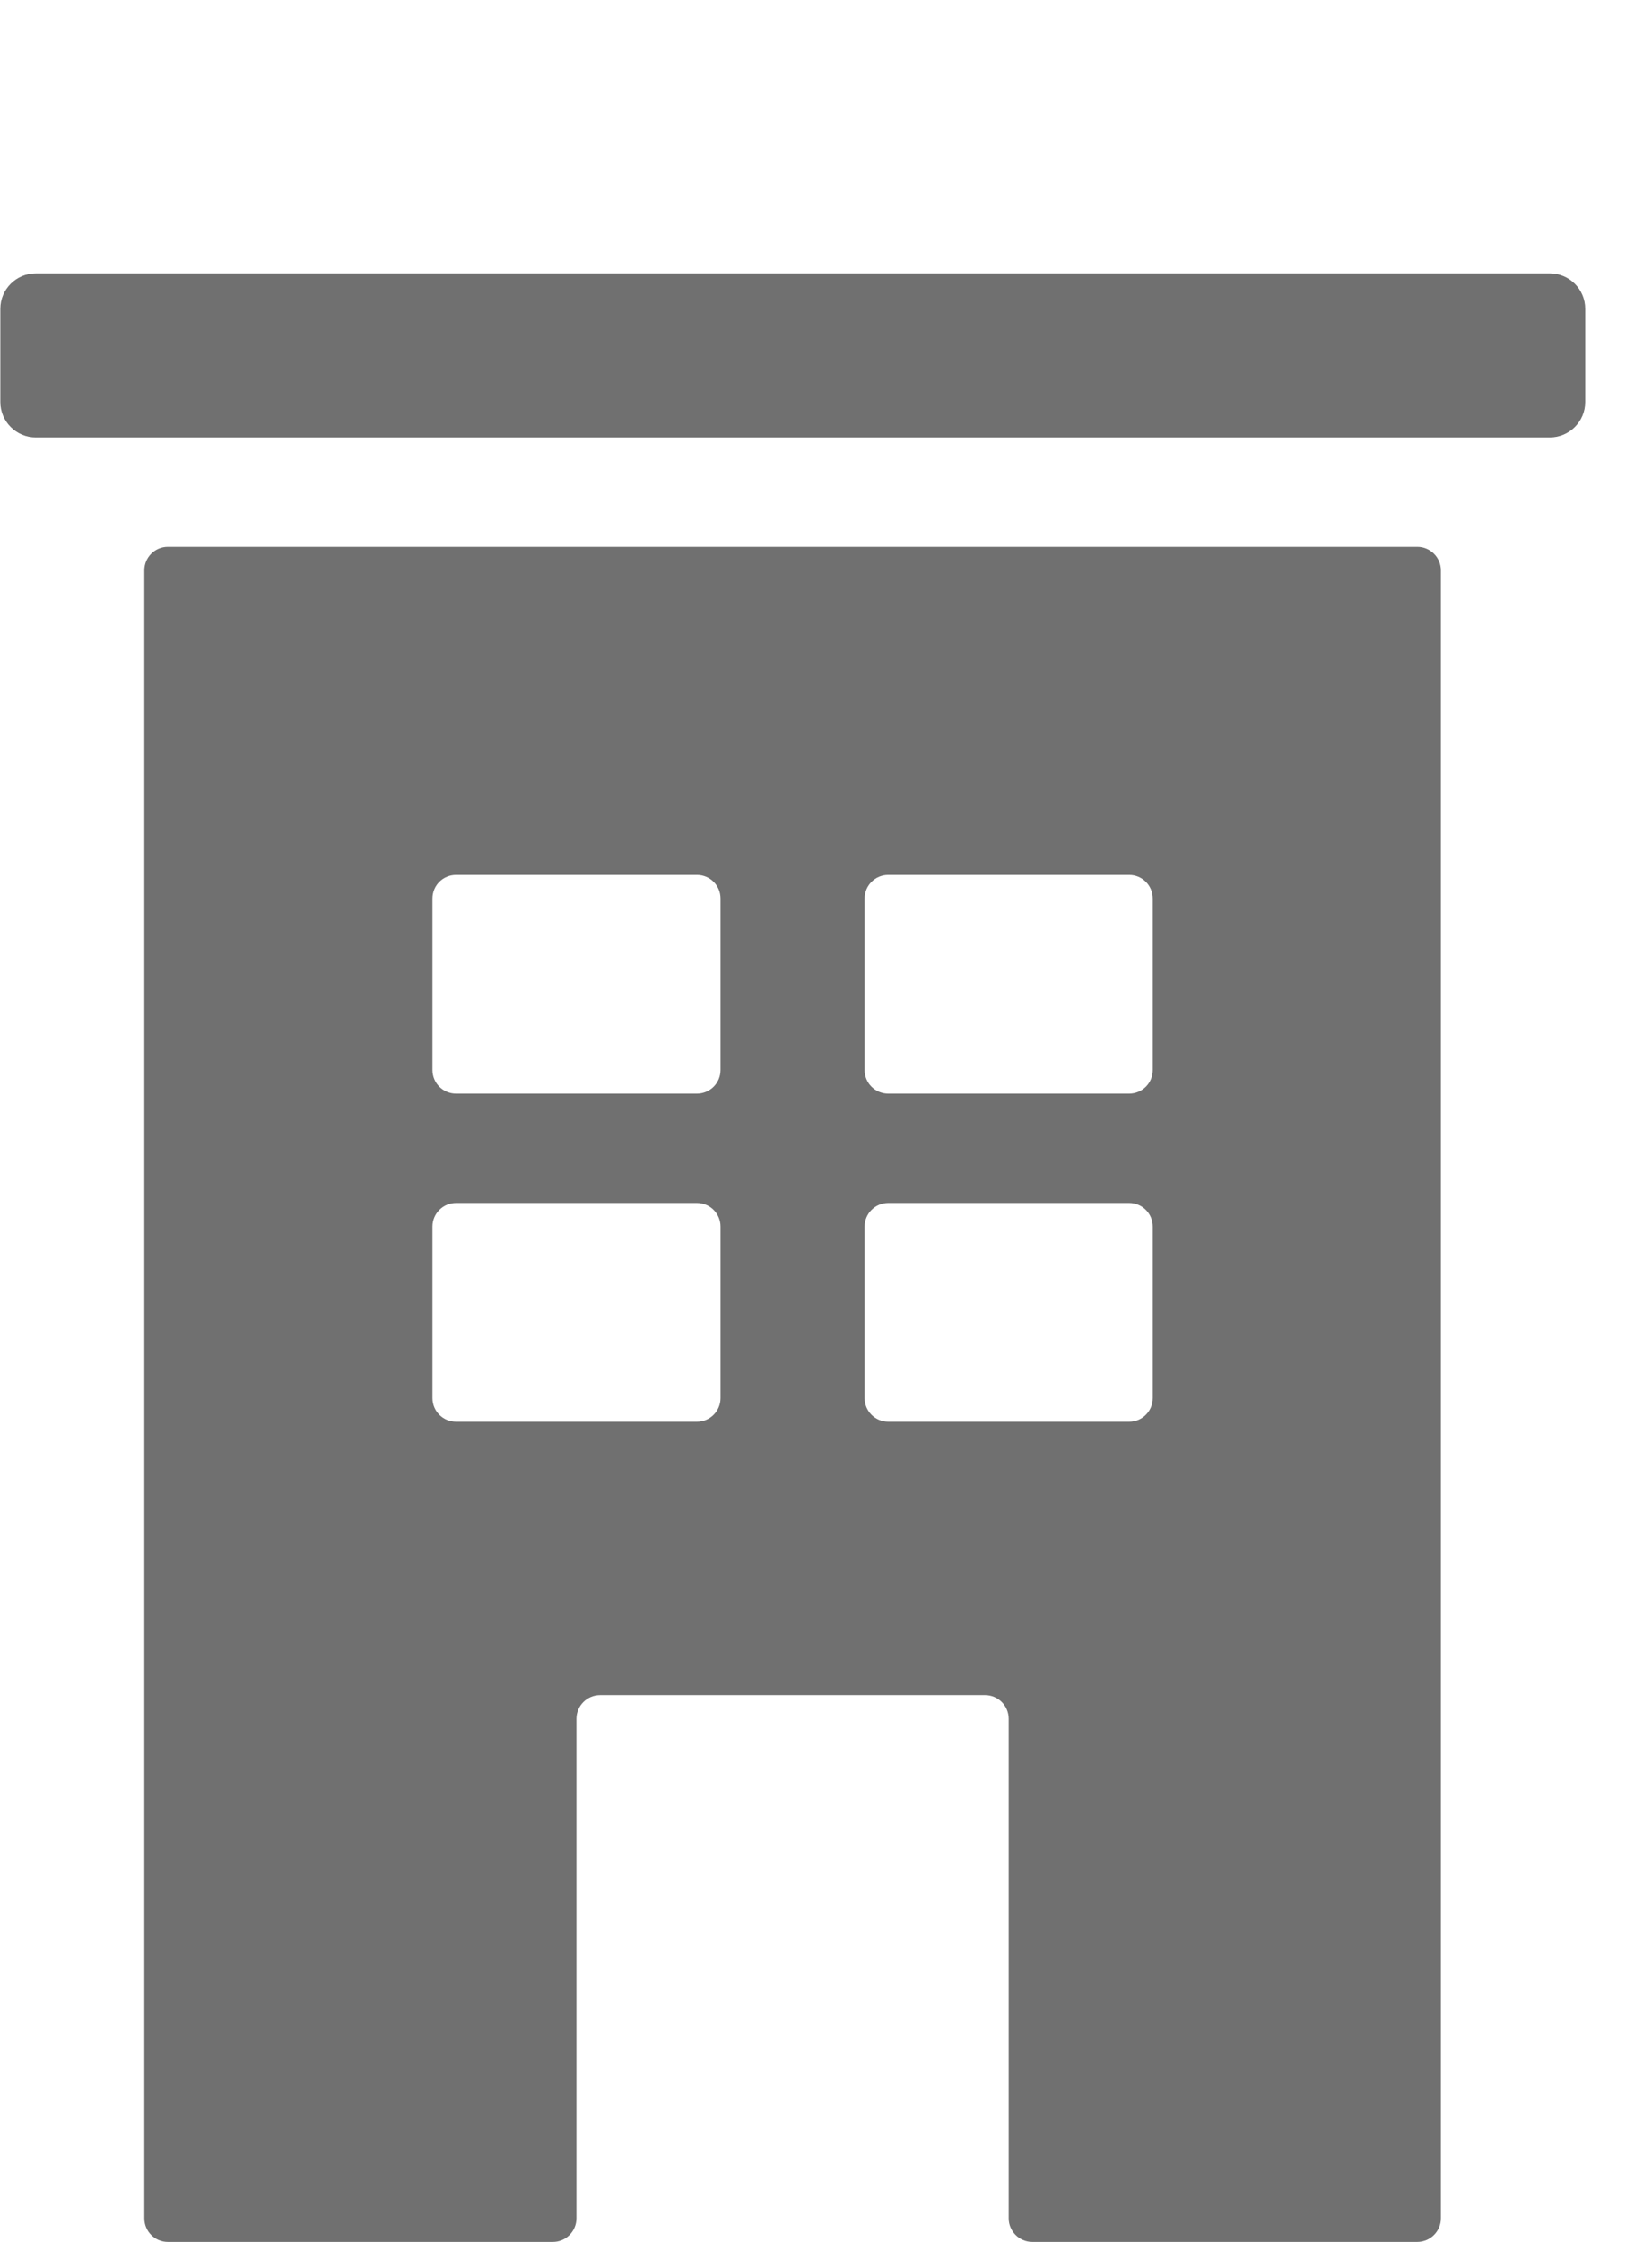 <svg width="14" height="19" viewBox="0 0 14 19" fill="none" xmlns="http://www.w3.org/2000/svg">
<g clip-path="url(#clip0_1021_6875)">
<path d="M1.423 4.634C1.312 4.634 1.223 4.724 1.223 4.834V6.951V18.8C1.223 18.91 1.312 19 1.423 19H4.685C4.796 19 4.885 18.91 4.885 18.8V14.566C4.885 14.456 4.975 14.366 5.085 14.366H8.348C8.459 14.366 8.548 14.456 8.548 14.566V18.8C8.548 18.91 8.638 19 8.748 19H12.011C12.121 19 12.211 18.91 12.211 18.8V4.834C12.211 4.724 12.121 4.634 12.011 4.634H1.423ZM6.106 11.849C6.106 11.959 6.017 12.049 5.906 12.049H3.865C3.754 12.049 3.665 11.959 3.665 11.849V10.395C3.665 10.285 3.754 10.195 3.865 10.195H5.906C6.017 10.195 6.106 10.285 6.106 10.395V11.849ZM6.106 9.068C6.106 9.179 6.017 9.268 5.906 9.268H3.865C3.754 9.268 3.665 9.179 3.665 9.068V7.615C3.665 7.504 3.754 7.415 3.865 7.415H5.906C6.017 7.415 6.106 7.504 6.106 7.615V9.068ZM9.769 11.849C9.769 11.959 9.68 12.049 9.569 12.049H7.527C7.417 12.049 7.327 11.959 7.327 11.849V10.395C7.327 10.285 7.417 10.195 7.527 10.195H9.569C9.68 10.195 9.769 10.285 9.769 10.395V11.849ZM9.769 9.068C9.769 9.179 9.68 9.268 9.569 9.268H7.527C7.417 9.268 7.327 9.179 7.327 9.068V7.615C7.327 7.504 7.417 7.415 7.527 7.415H9.569C9.68 7.415 9.769 7.504 9.769 7.615V9.068Z" fill="#707070"/>
<path d="M13.434 3.407C13.434 3.573 13.299 3.707 13.134 3.707H0.303C0.138 3.707 0.003 3.573 0.003 3.407V2.617C0.003 2.451 0.138 2.317 0.303 2.317H13.134C13.299 2.317 13.434 2.451 13.434 2.617V3.407Z" fill="#707070"/>
</g>
<defs>
<clipPath id="clip0_1021_6875">
<rect width="14" height="19" fill="white"/>
</clipPath>
</defs>
</svg>
